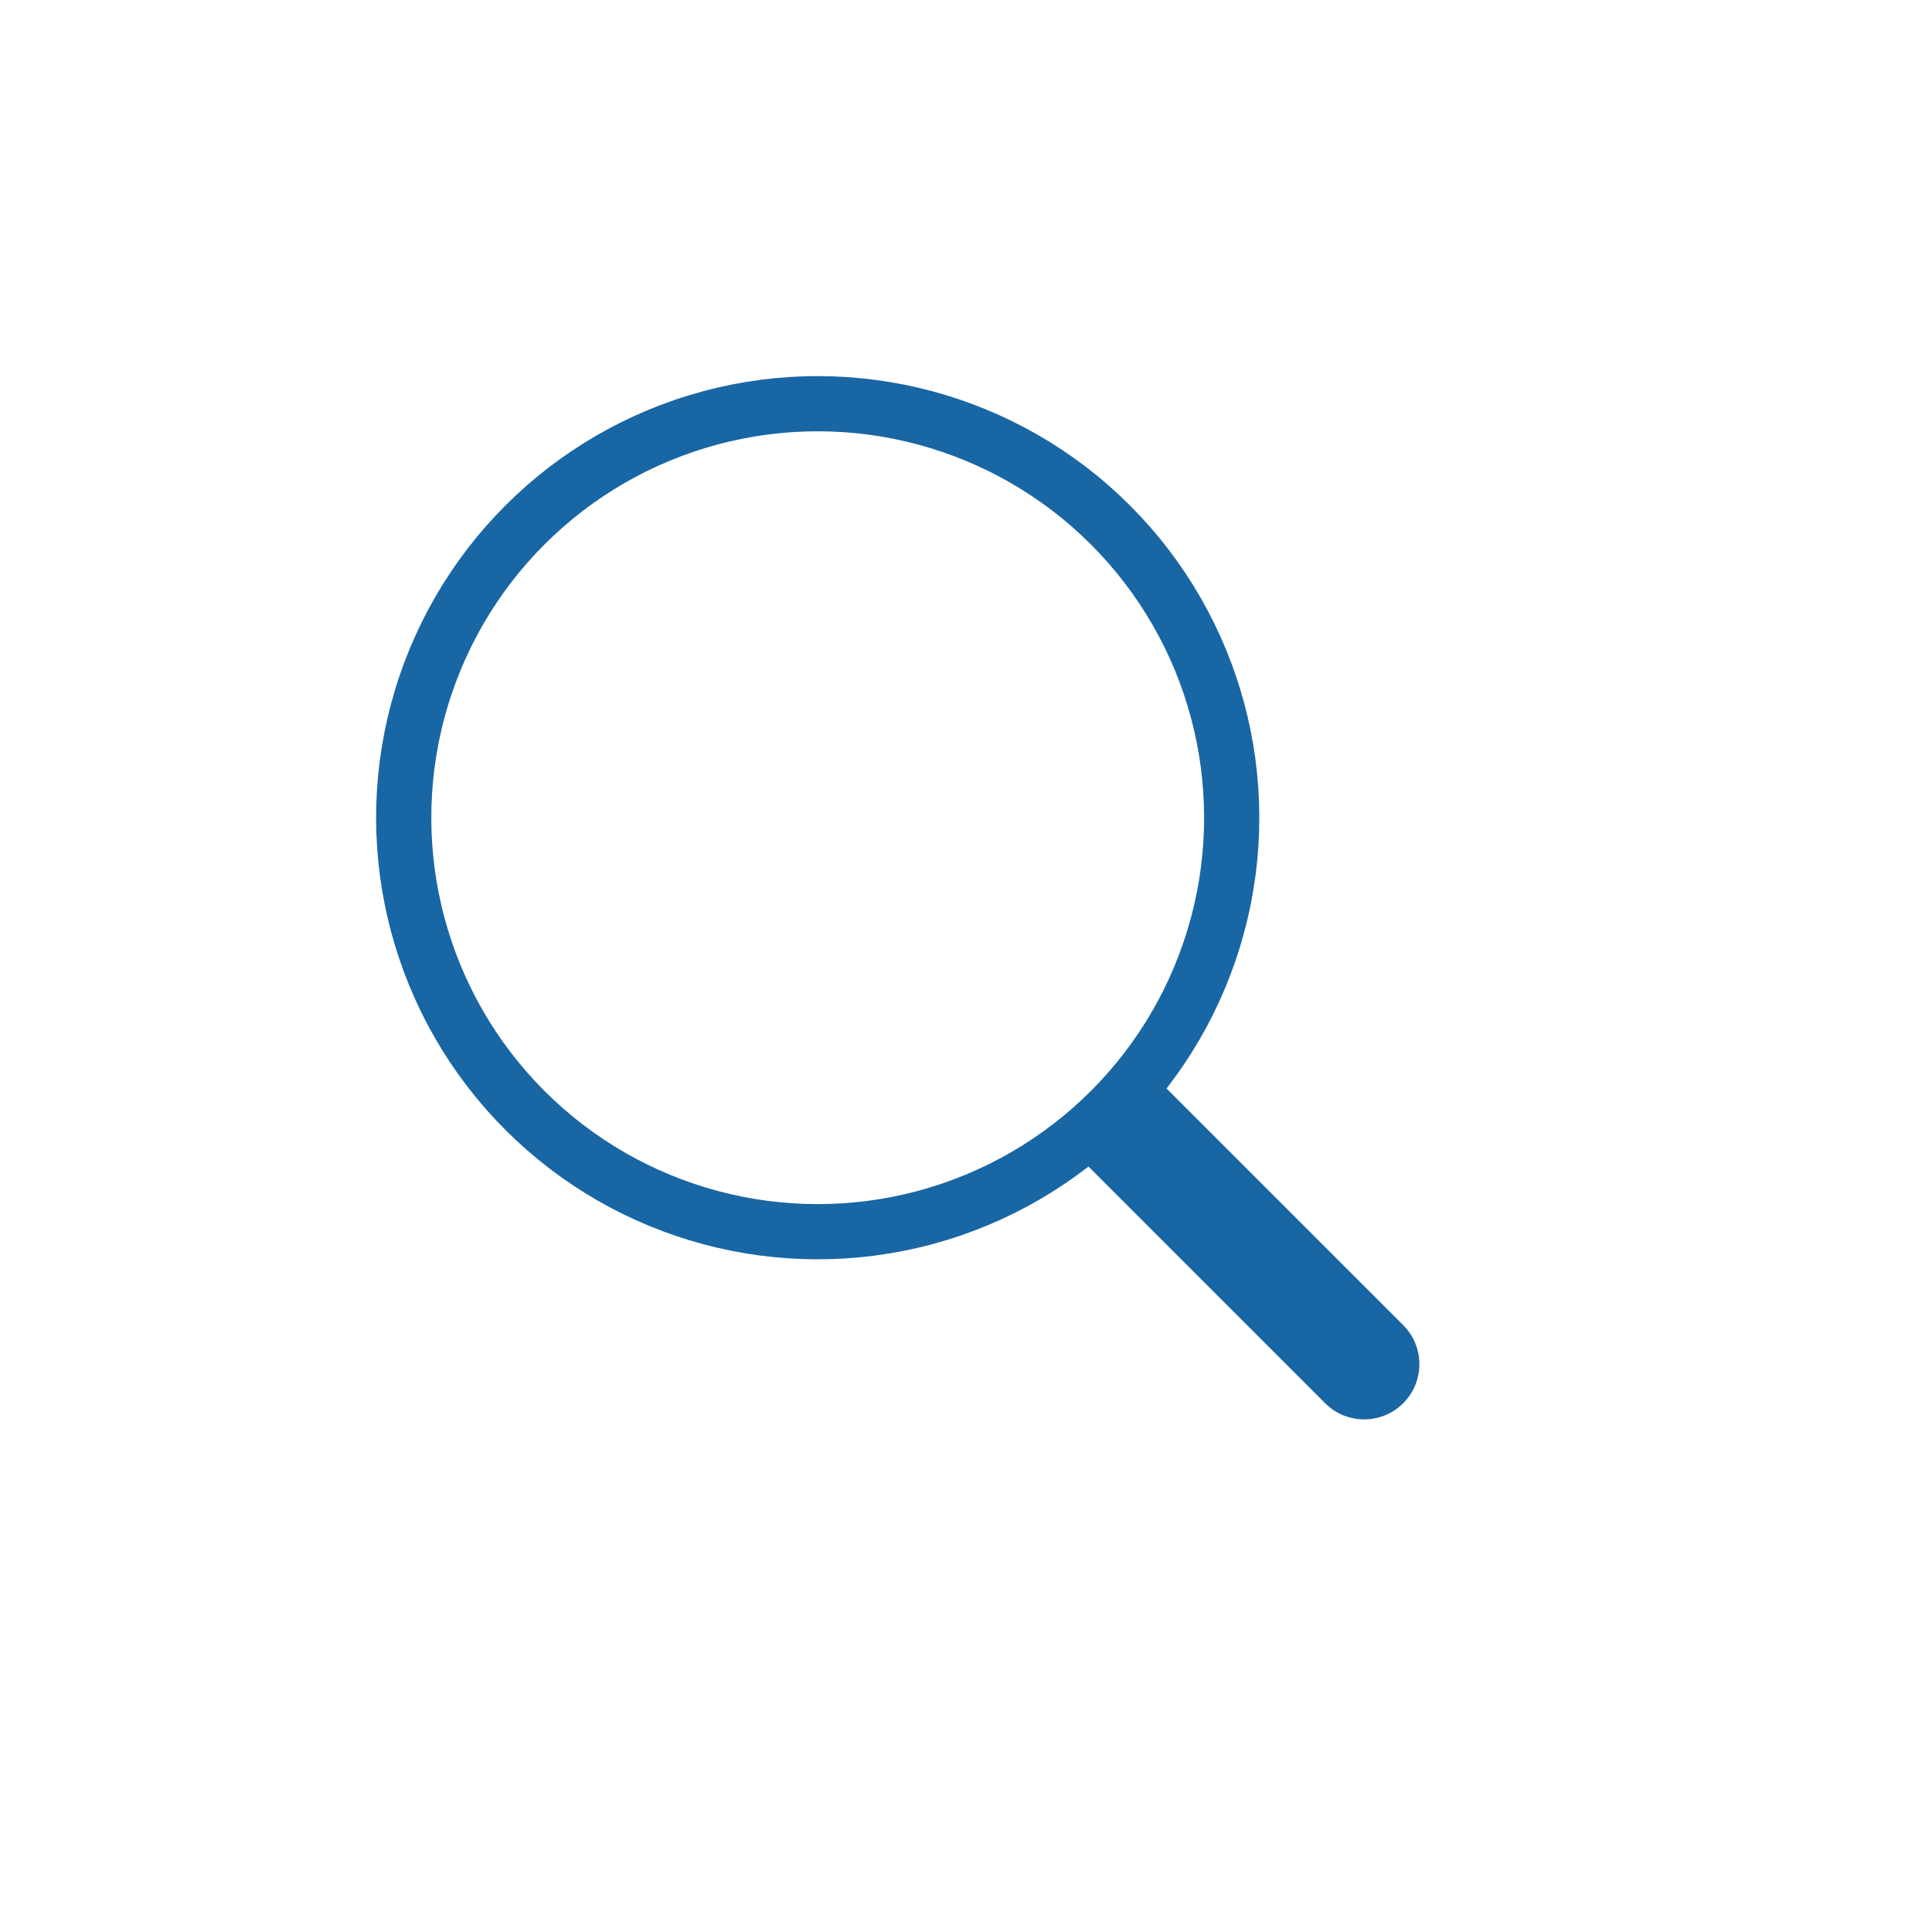 <svg width="70" height="70" viewBox="0 0 70 70" fill="none" xmlns="http://www.w3.org/2000/svg">
<circle cx="29.627" cy="29.627" r="15" transform="rotate(-45 29.627 29.627)" stroke="#1966A4" stroke-width="2"/>
<path d="M38.82 41.648L41.648 38.82L50.841 48.012C51.622 48.793 51.622 50.06 50.841 50.841V50.841C50.06 51.622 48.793 51.622 48.012 50.841L38.82 41.648Z" fill="#1966A4"/>
</svg>
